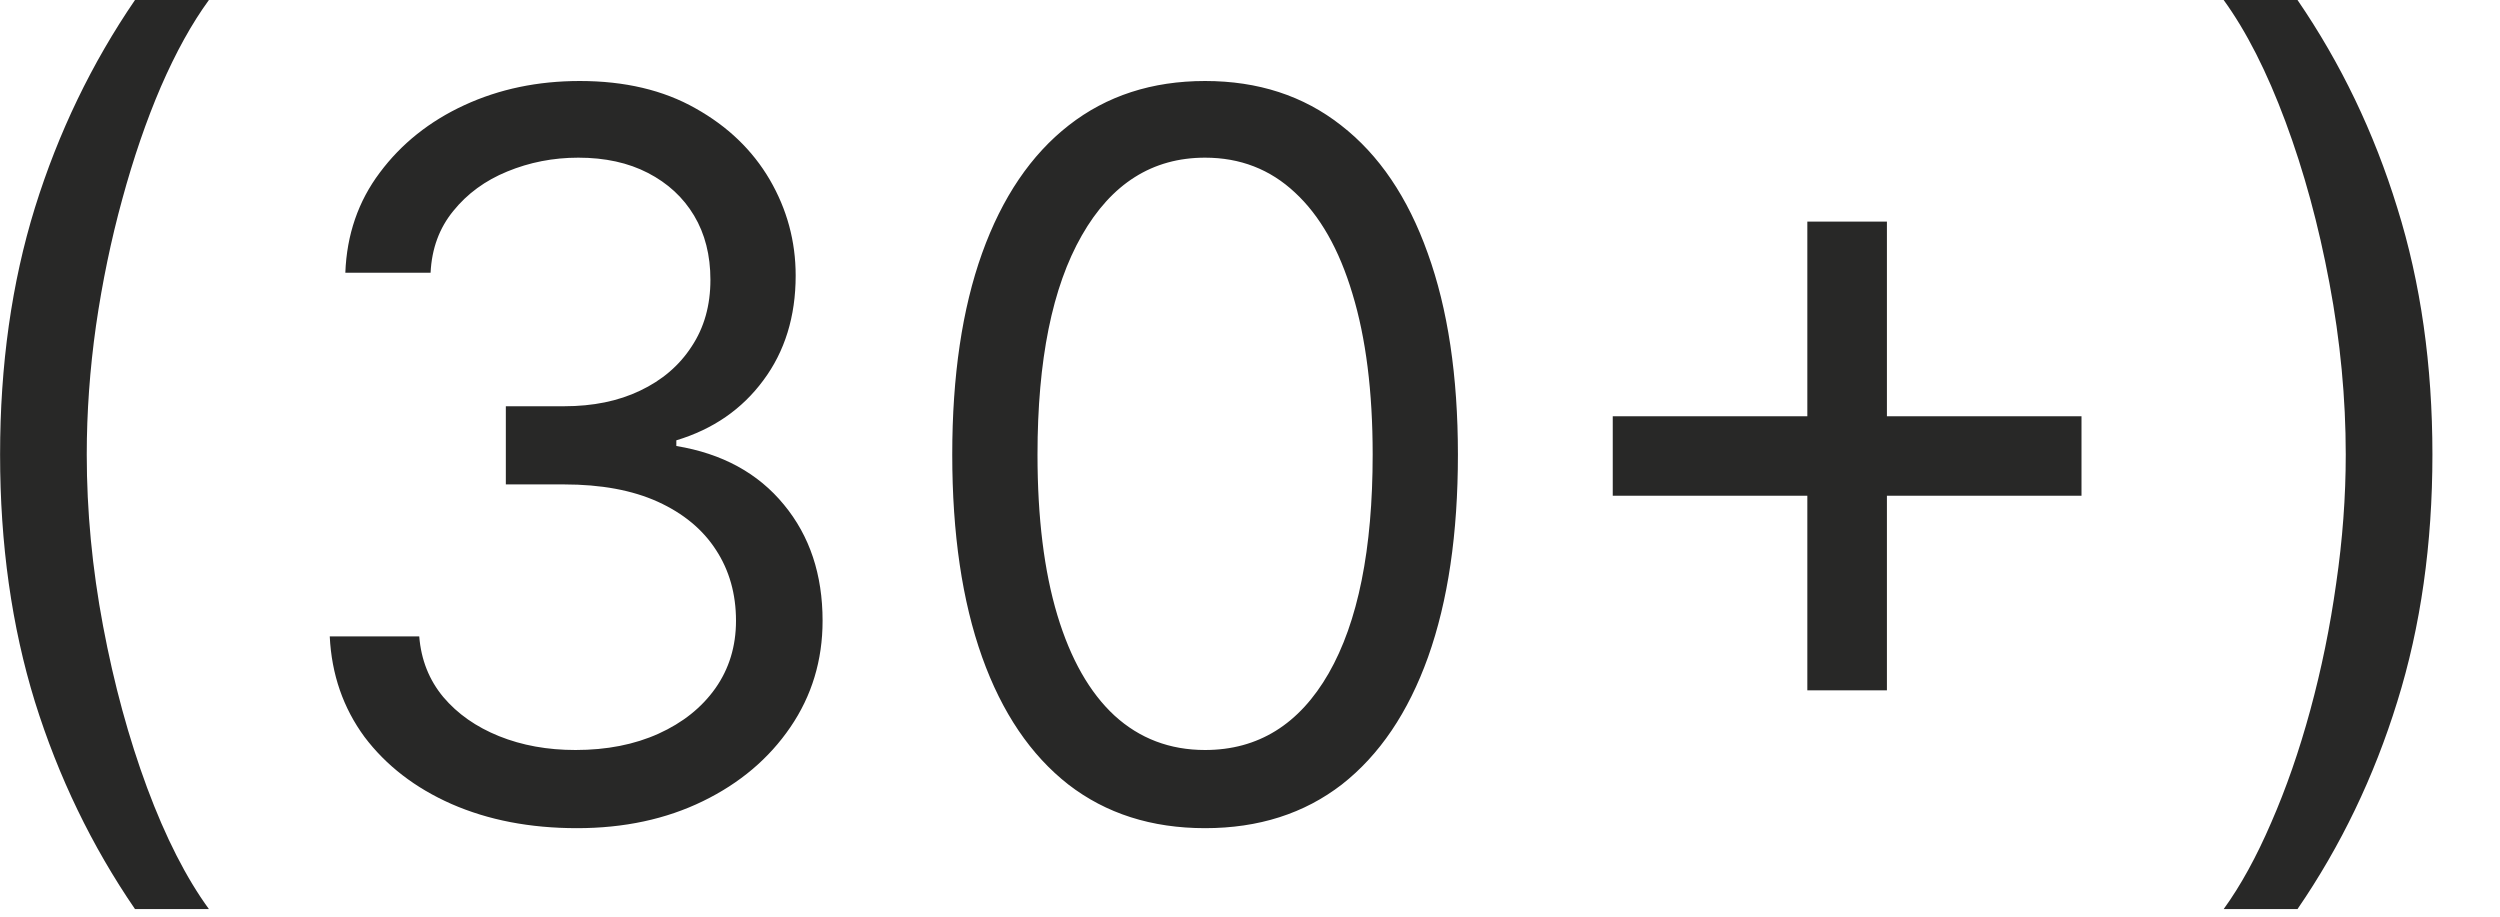 <svg width="30" height="11" viewBox="0 0 30 11" fill="none" xmlns="http://www.w3.org/2000/svg">
<path d="M0.001 5.455C0.001 4.381 0.14 3.394 0.419 2.493C0.7 1.59 1.101 0.759 1.62 0H2.507C2.302 0.281 2.11 0.628 1.931 1.04C1.755 1.449 1.601 1.899 1.467 2.391C1.333 2.879 1.228 3.385 1.152 3.908C1.078 4.431 1.041 4.946 1.041 5.455C1.041 6.131 1.106 6.817 1.237 7.513C1.368 8.209 1.544 8.855 1.765 9.452C1.987 10.049 2.234 10.534 2.507 10.909H1.62C1.101 10.151 0.7 9.321 0.419 8.421C0.14 7.517 0.001 6.529 0.001 5.455ZM6.923 9.938C6.36 9.938 5.859 9.841 5.418 9.648C4.981 9.455 4.633 9.186 4.374 8.843C4.119 8.496 3.979 8.094 3.957 7.637H5.031C5.053 7.918 5.15 8.161 5.32 8.365C5.491 8.567 5.714 8.723 5.989 8.834C6.265 8.945 6.57 9 6.906 9C7.281 9 7.613 8.935 7.903 8.804C8.192 8.673 8.42 8.492 8.585 8.259C8.749 8.026 8.832 7.756 8.832 7.449C8.832 7.128 8.752 6.845 8.593 6.601C8.434 6.354 8.201 6.161 7.894 6.021C7.587 5.882 7.212 5.813 6.769 5.813H6.07V4.875H6.769C7.116 4.875 7.42 4.813 7.681 4.688C7.945 4.563 8.151 4.387 8.299 4.159C8.45 3.932 8.525 3.665 8.525 3.358C8.525 3.063 8.46 2.806 8.329 2.587C8.198 2.368 8.013 2.198 7.775 2.075C7.539 1.953 7.261 1.892 6.94 1.892C6.638 1.892 6.354 1.948 6.087 2.058C5.823 2.166 5.607 2.324 5.44 2.531C5.272 2.736 5.181 2.983 5.167 3.273H4.144C4.161 2.816 4.299 2.415 4.558 2.071C4.816 1.725 5.154 1.455 5.572 1.262C5.992 1.068 6.454 0.972 6.957 0.972C7.496 0.972 7.96 1.081 8.346 1.3C8.732 1.516 9.029 1.801 9.237 2.156C9.444 2.512 9.548 2.895 9.548 3.307C9.548 3.798 9.418 4.218 9.16 4.564C8.904 4.911 8.556 5.151 8.116 5.284V5.352C8.667 5.443 9.097 5.678 9.407 6.056C9.717 6.431 9.871 6.895 9.871 7.449C9.871 7.923 9.742 8.35 9.484 8.727C9.228 9.102 8.879 9.398 8.435 9.614C7.992 9.83 7.488 9.938 6.923 9.938ZM14.461 9.938C13.819 9.938 13.272 9.763 12.82 9.414C12.369 9.061 12.023 8.551 11.785 7.884C11.546 7.213 11.427 6.404 11.427 5.455C11.427 4.512 11.546 3.706 11.785 3.039C12.026 2.368 12.373 1.857 12.825 1.504C13.279 1.149 13.825 0.972 14.461 0.972C15.097 0.972 15.641 1.149 16.093 1.504C16.548 1.857 16.894 2.368 17.133 3.039C17.374 3.706 17.495 4.512 17.495 5.455C17.495 6.404 17.376 7.213 17.137 7.884C16.898 8.551 16.553 9.061 16.102 9.414C15.65 9.763 15.103 9.938 14.461 9.938ZM14.461 9C15.097 9 15.592 8.693 15.944 8.08C16.296 7.466 16.472 6.591 16.472 5.455C16.472 4.699 16.391 4.056 16.229 3.524C16.07 2.993 15.84 2.588 15.539 2.31C15.241 2.031 14.881 1.892 14.461 1.892C13.83 1.892 13.337 2.203 12.982 2.825C12.627 3.445 12.45 4.321 12.45 5.455C12.45 6.21 12.529 6.852 12.688 7.381C12.847 7.909 13.076 8.311 13.374 8.587C13.675 8.862 14.038 9 14.461 9ZM21.688 8.284V2.659H22.643V8.284H21.688ZM19.353 5.949V4.995H24.978V5.949H19.353ZM29.189 5.455C29.189 6.529 29.049 7.517 28.767 8.421C28.489 9.321 28.09 10.151 27.57 10.909H26.684C26.888 10.628 27.078 10.281 27.255 9.87C27.434 9.46 27.59 9.012 27.723 8.523C27.857 8.031 27.961 7.524 28.034 7.002C28.111 6.476 28.149 5.96 28.149 5.455C28.149 4.779 28.084 4.093 27.953 3.396C27.823 2.7 27.647 2.054 27.425 1.458C27.203 0.861 26.956 0.375 26.684 0H27.57C28.09 0.759 28.489 1.59 28.767 2.493C29.049 3.394 29.189 4.381 29.189 5.455Z" fill="#282827"/>
</svg>
